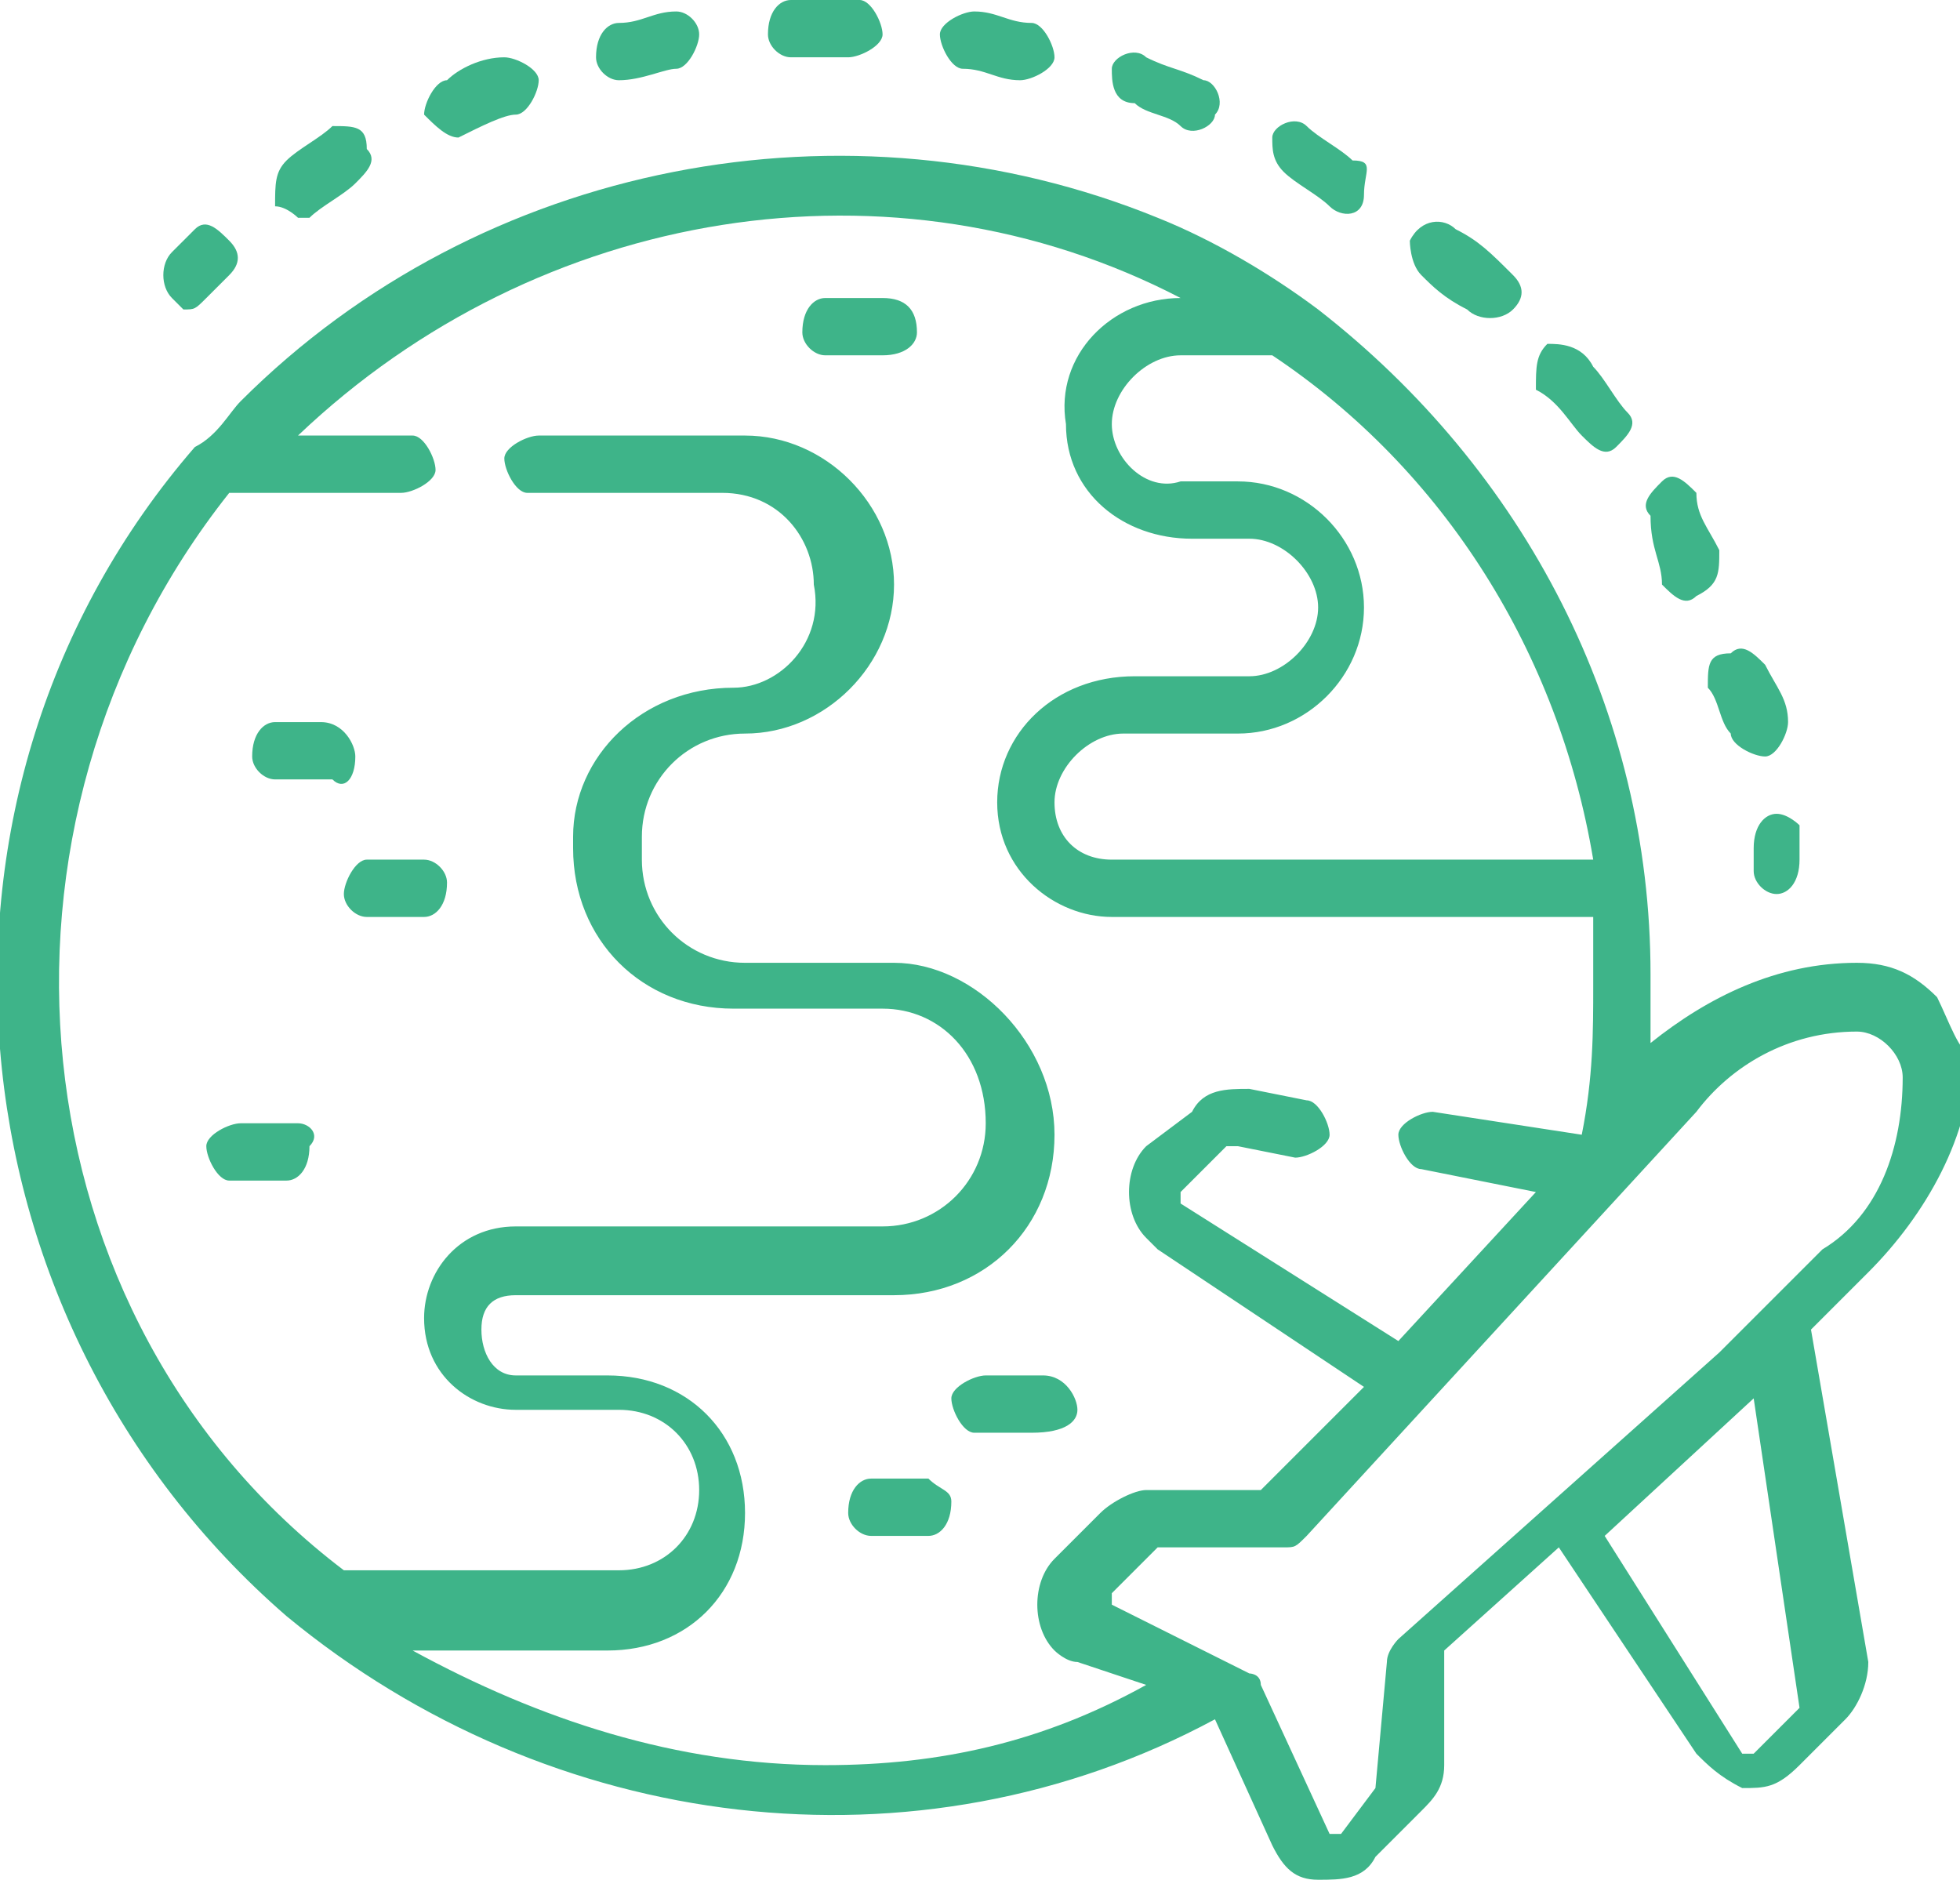 <?xml version="1.0" encoding="utf-8"?>
<!-- Generator: Adobe Illustrator 28.2.0, SVG Export Plug-In . SVG Version: 6.00 Build 0)  -->
<svg version="1.1" id="Capa_1" xmlns="http://www.w3.org/2000/svg" xmlns:xlink="http://www.w3.org/1999/xlink" x="0px" y="0px"
	 width="17.1px" height="16.5px" viewBox="0 0 17.1 16.5" style="enable-background:new 0 0 17.1 16.5;" xml:space="preserve">
<style type="text/css">
	.st0{fill:#3EB489;}
</style>
<g id="vuelo" transform="translate(0 -9.516)">
	<g id="Grupo_419" transform="translate(0 9.516)">
		<path id="Trazado_312" class="st0" d="M1.6,2.7c0.1,0,0.1,0,0.2-0.1C1.9,2.5,1.9,2.5,2,2.4C2.1,2.3,2.1,2.2,2,2.1S1.8,1.9,1.7,2
			c0,0,0,0,0,0C1.6,2.1,1.5,2.2,1.5,2.2c-0.1,0.1-0.1,0.3,0,0.4C1.5,2.6,1.6,2.7,1.6,2.7L1.6,2.7z"/>
		<path id="Trazado_313" class="st0" d="M8.4,0.6c0.2,0,0.3,0.1,0.5,0.1c0.1,0,0.3-0.1,0.3-0.2c0,0,0,0,0,0c0-0.1-0.1-0.3-0.2-0.3
			c0,0,0,0,0,0c-0.2,0-0.3-0.1-0.5-0.1c-0.1,0-0.3,0.1-0.3,0.2C8.2,0.4,8.3,0.6,8.4,0.6L8.4,0.6z"/>
		<path id="Trazado_314" class="st0" d="M12.4,2.4c0.1,0.1,0.2,0.2,0.4,0.3c0.1,0.1,0.3,0.1,0.4,0c0.1-0.1,0.1-0.2,0-0.3
			C13,2.2,12.9,2.1,12.7,2c-0.1-0.1-0.3-0.1-0.4,0.1C12.3,2.1,12.3,2.3,12.4,2.4L12.4,2.4z"/>
		<path id="Trazado_315" class="st0" d="M9.9,0.9C10,1,10.2,1,10.3,1.1c0.1,0.1,0.3,0,0.3-0.1c0.1-0.1,0-0.3-0.1-0.3c0,0,0,0,0,0
			c-0.2-0.1-0.3-0.1-0.5-0.2c-0.1-0.1-0.3,0-0.3,0.1S9.7,0.9,9.9,0.9C9.8,0.9,9.8,0.9,9.9,0.9z"/>
		<path id="Trazado_316" class="st0" d="M6.9,0.5L6.9,0.5c0.2,0,0.3,0,0.5,0c0.1,0,0.3-0.1,0.3-0.2S7.6,0,7.5,0c0,0,0,0,0,0
			C7.3,0,7.1,0,6.9,0C6.8,0,6.7,0.1,6.7,0.3C6.7,0.4,6.8,0.5,6.9,0.5L6.9,0.5z"/>
		<path id="Trazado_317" class="st0" d="M14.5,5.1c0.1,0.1,0.2,0.2,0.3,0.1C15,5.1,15,5,15,4.8c-0.1-0.2-0.2-0.3-0.2-0.5
			c-0.1-0.1-0.2-0.2-0.3-0.1s-0.2,0.2-0.1,0.3c0,0,0,0,0,0C14.4,4.8,14.5,4.9,14.5,5.1z"/>
		<path id="Trazado_318" class="st0" d="M13.8,3.8c0.1,0.1,0.2,0.2,0.3,0.1c0.1-0.1,0.2-0.2,0.1-0.3c0,0,0,0,0,0
			c-0.1-0.1-0.2-0.3-0.3-0.4C13.8,3,13.6,3,13.5,3c-0.1,0.1-0.1,0.2-0.1,0.4c0,0,0,0,0,0C13.6,3.5,13.7,3.7,13.8,3.8z"/>
		<path id="Trazado_319" class="st0" d="M14.9,6C15,6.1,15,6.3,15.1,6.4c0,0.1,0.2,0.2,0.3,0.2c0.1,0,0.2-0.2,0.2-0.3c0,0,0,0,0,0
			c0-0.2-0.1-0.3-0.2-0.5c-0.1-0.1-0.2-0.2-0.3-0.1C14.9,5.7,14.9,5.8,14.9,6L14.9,6z"/>
		<path id="Trazado_320" class="st0" d="M5.4,0.7C5.4,0.7,5.5,0.7,5.4,0.7c0.2,0,0.4-0.1,0.5-0.1c0.1,0,0.2-0.2,0.2-0.3
			S6,0.1,5.9,0.1c-0.2,0-0.3,0.1-0.5,0.1c-0.1,0-0.2,0.1-0.2,0.3C5.2,0.6,5.3,0.7,5.4,0.7L5.4,0.7L5.4,0.7z"/>
		<path id="Trazado_321" class="st0" d="M11.2,1.5c0.1,0.1,0.3,0.2,0.4,0.3c0.1,0.1,0.3,0.1,0.3-0.1s0.1-0.3-0.1-0.3c0,0,0,0,0,0
			c-0.1-0.1-0.3-0.2-0.4-0.3c-0.1-0.1-0.3,0-0.3,0.1S11.1,1.4,11.2,1.5C11.2,1.5,11.2,1.5,11.2,1.5z"/>
		<path id="Trazado_322" class="st0" d="M4,1.2C4,1.2,4,1.2,4,1.2C4.2,1.1,4.4,1,4.5,1c0.1,0,0.2-0.2,0.2-0.3c0-0.1-0.2-0.2-0.3-0.2
			c0,0,0,0,0,0C4.2,0.5,4,0.6,3.9,0.7C3.8,0.7,3.7,0.9,3.7,1C3.8,1.1,3.9,1.2,4,1.2L4,1.2z"/>
		<path id="Trazado_323" class="st0" d="M2.6,1.9c0,0,0.1,0,0.1,0c0.1-0.1,0.3-0.2,0.4-0.3c0.1-0.1,0.2-0.2,0.1-0.3
			C3.2,1.1,3.1,1.1,2.9,1.1C2.8,1.2,2.6,1.3,2.5,1.4C2.4,1.5,2.4,1.6,2.4,1.8C2.5,1.8,2.6,1.9,2.6,1.9z"/>
		<path id="Trazado_324" class="st0" d="M15.5,7.1c-0.1,0-0.2,0.1-0.2,0.3c0,0.1,0,0.2,0,0.2c0,0.1,0.1,0.2,0.2,0.2h0
			c0.1,0,0.2-0.1,0.2-0.3c0-0.1,0-0.2,0-0.3C15.7,7.2,15.6,7.1,15.5,7.1C15.5,7.1,15.5,7.1,15.5,7.1z"/>
		<path id="Trazado_325" class="st0" d="M3.1,6.6c0-0.1-0.1-0.3-0.3-0.3h0H2.4c-0.1,0-0.2,0.1-0.2,0.3c0,0.1,0.1,0.2,0.2,0.2h0.5
			C3,6.9,3.1,6.8,3.1,6.6z"/>
		<path id="Trazado_326" class="st0" d="M3.7,7.5H3.2C3.1,7.5,3,7.7,3,7.8C3,7.9,3.1,8,3.2,8h0.5c0.1,0,0.2-0.1,0.2-0.3
			C3.9,7.6,3.8,7.5,3.7,7.5z"/>
		<path id="Trazado_327" class="st0" d="M2.6,9.8H2.1c-0.1,0-0.3,0.1-0.3,0.2c0,0.1,0.1,0.3,0.2,0.3c0,0,0,0,0,0h0.5
			c0.1,0,0.2-0.1,0.2-0.3C2.8,9.9,2.7,9.8,2.6,9.8z"/>
		<path id="Trazado_328" class="st0" d="M7.7,2.6H7.2C7.1,2.6,7,2.7,7,2.9C7,3,7.1,3.1,7.2,3.1h0.5C7.9,3.1,8,3,8,2.9
			C8,2.7,7.9,2.6,7.7,2.6C7.7,2.6,7.7,2.6,7.7,2.6z"/>
		<path id="Trazado_329" class="st0" d="M9.4,12.3c0-0.1-0.1-0.3-0.3-0.3h0H8.6c-0.1,0-0.3,0.1-0.3,0.2c0,0.1,0.1,0.3,0.2,0.3
			c0,0,0,0,0,0h0.5C9.3,12.5,9.4,12.4,9.4,12.3z"/>
		<path id="Trazado_330" class="st0" d="M8.1,12.9H7.6c-0.1,0-0.2,0.1-0.2,0.3c0,0.1,0.1,0.2,0.2,0.2h0.5c0.1,0,0.2-0.1,0.2-0.3
			C8.3,13,8.2,13,8.1,12.9z"/>
		<path id="Trazado_331" class="st0" d="M16.9,8.7c-0.2-0.2-0.4-0.3-0.7-0.3c-0.7,0-1.3,0.3-1.8,0.7c0-0.2,0-0.4,0-0.6
			c0-2.3-1.1-4.4-2.9-5.8c-0.4-0.3-0.9-0.6-1.4-0.8C7.4,0.8,4.2,1.4,2.1,3.5C2,3.6,1.9,3.8,1.7,3.9c-2.6,3-2.2,7.6,0.8,10.2
			C4.8,16,8,16.4,10.6,15l0.5,1.1c0.1,0.2,0.2,0.3,0.4,0.3c0.2,0,0.4,0,0.5-0.2l0.4-0.4c0.1-0.1,0.2-0.2,0.2-0.4l0-1l1-0.9l1.2,1.8
			c0.1,0.1,0.2,0.2,0.4,0.3c0.2,0,0.3,0,0.5-0.2l0.4-0.4c0.1-0.1,0.2-0.3,0.2-0.5l-0.5-2.9l0.5-0.5c0.5-0.5,0.9-1.2,0.9-1.9
			C17.1,9.2,17,8.9,16.9,8.7L16.9,8.7z M11.1,3.1c1.5,1,2.5,2.6,2.8,4.4H9.7C9.4,7.5,9.2,7.3,9.2,7c0-0.3,0.3-0.6,0.6-0.6h1
			c0.6,0,1.1-0.5,1.1-1.1c0-0.6-0.5-1.1-1.1-1.1h-0.5C10,4.3,9.7,4,9.7,3.7s0.3-0.6,0.6-0.6H11.1z M7.2,15.4c-1.3,0-2.5-0.4-3.6-1
			h1.7c0.7,0,1.2-0.5,1.2-1.2c0-0.7-0.5-1.2-1.2-1.2c0,0,0,0,0,0H4.5c-0.2,0-0.3-0.2-0.3-0.4c0-0.2,0.1-0.3,0.3-0.3h3.3
			c0.8,0,1.4-0.6,1.4-1.4S8.5,8.4,7.8,8.4H6.5c-0.5,0-0.9-0.4-0.9-0.9V7.3c0-0.5,0.4-0.9,0.9-0.9l0,0c0.7,0,1.3-0.6,1.3-1.3
			c0-0.7-0.6-1.3-1.3-1.3H4.7c-0.1,0-0.3,0.1-0.3,0.2c0,0.1,0.1,0.3,0.2,0.3c0,0,0,0,0,0h1.7c0.5,0,0.8,0.4,0.8,0.8
			C7.2,5.6,6.8,6,6.4,6C5.6,6,5,6.6,5,7.3v0.1c0,0.8,0.6,1.4,1.4,1.4h1.3c0.5,0,0.9,0.4,0.9,1c0,0.5-0.4,0.9-0.9,0.9H4.5
			c-0.5,0-0.8,0.4-0.8,0.8c0,0.5,0.4,0.8,0.8,0.8l0,0h0.9c0.4,0,0.7,0.3,0.7,0.7s-0.3,0.7-0.7,0.7c0,0,0,0,0,0H3
			C0.1,11.5-0.3,7.2,2,4.3c0,0,0,0,0,0h1.5c0.1,0,0.3-0.1,0.3-0.2c0-0.1-0.1-0.3-0.2-0.3c0,0,0,0,0,0h-1c2.1-2,5.2-2.5,7.7-1.2
			c-0.6,0-1.1,0.5-1,1.1c0,0.6,0.5,1,1.1,1h0.5c0.3,0,0.6,0.3,0.6,0.6c0,0.3-0.3,0.6-0.6,0.6c0,0,0,0,0,0h-1C9.2,5.9,8.7,6.4,8.7,7
			C8.7,7.6,9.2,8,9.7,8h4.2c0,0.2,0,0.4,0,0.6c0,0.4,0,0.8-0.1,1.3l0,0l-1.3-0.2c-0.1,0-0.3,0.1-0.3,0.2c0,0.1,0.1,0.3,0.2,0.3
			l1,0.2l-1.2,1.3l-1.9-1.2c0,0,0-0.1,0-0.1c0,0,0,0,0,0l0.4-0.4c0,0,0,0,0.1,0l0.5,0.1c0.1,0,0.3-0.1,0.3-0.2
			c0-0.1-0.1-0.3-0.2-0.3c0,0,0,0,0,0l-0.5-0.1c-0.2,0-0.4,0-0.5,0.2L10,10c-0.2,0.2-0.2,0.6,0,0.8c0,0,0.1,0.1,0.1,0.1l1.8,1.2
			L11,13l-1,0c-0.1,0-0.3,0.1-0.4,0.2l-0.4,0.4c-0.2,0.2-0.2,0.6,0,0.8c0,0,0.1,0.1,0.2,0.1l0.6,0.2C9.1,15.2,8.2,15.4,7.2,15.4
			L7.2,15.4z M15.7,14.9l-0.4,0.4c0,0-0.1,0-0.1,0c0,0,0,0,0,0L14,13.4l1.3-1.2L15.7,14.9C15.7,14.8,15.7,14.9,15.7,14.9L15.7,14.9z
			 M15.9,10.9L15,11.8l-2.8,2.5c0,0-0.1,0.1-0.1,0.2l-0.1,1.1c0,0,0,0,0,0L11.7,16c0,0-0.1,0-0.1,0c0,0,0,0,0,0L11,14.7
			c0-0.1-0.1-0.1-0.1-0.1l-1.2-0.6c0,0,0-0.1,0-0.1c0,0,0,0,0,0l0.4-0.4c0,0,0,0,0,0l1.1,0c0.1,0,0.1,0,0.2-0.1l3.4-3.7
			C15.1,9.3,15.6,9,16.2,9h0c0.2,0,0.4,0.2,0.4,0.4c0,0,0,0,0,0C16.6,10,16.4,10.6,15.9,10.9L15.9,10.9z"/>
	</g>
</g>
</svg>
